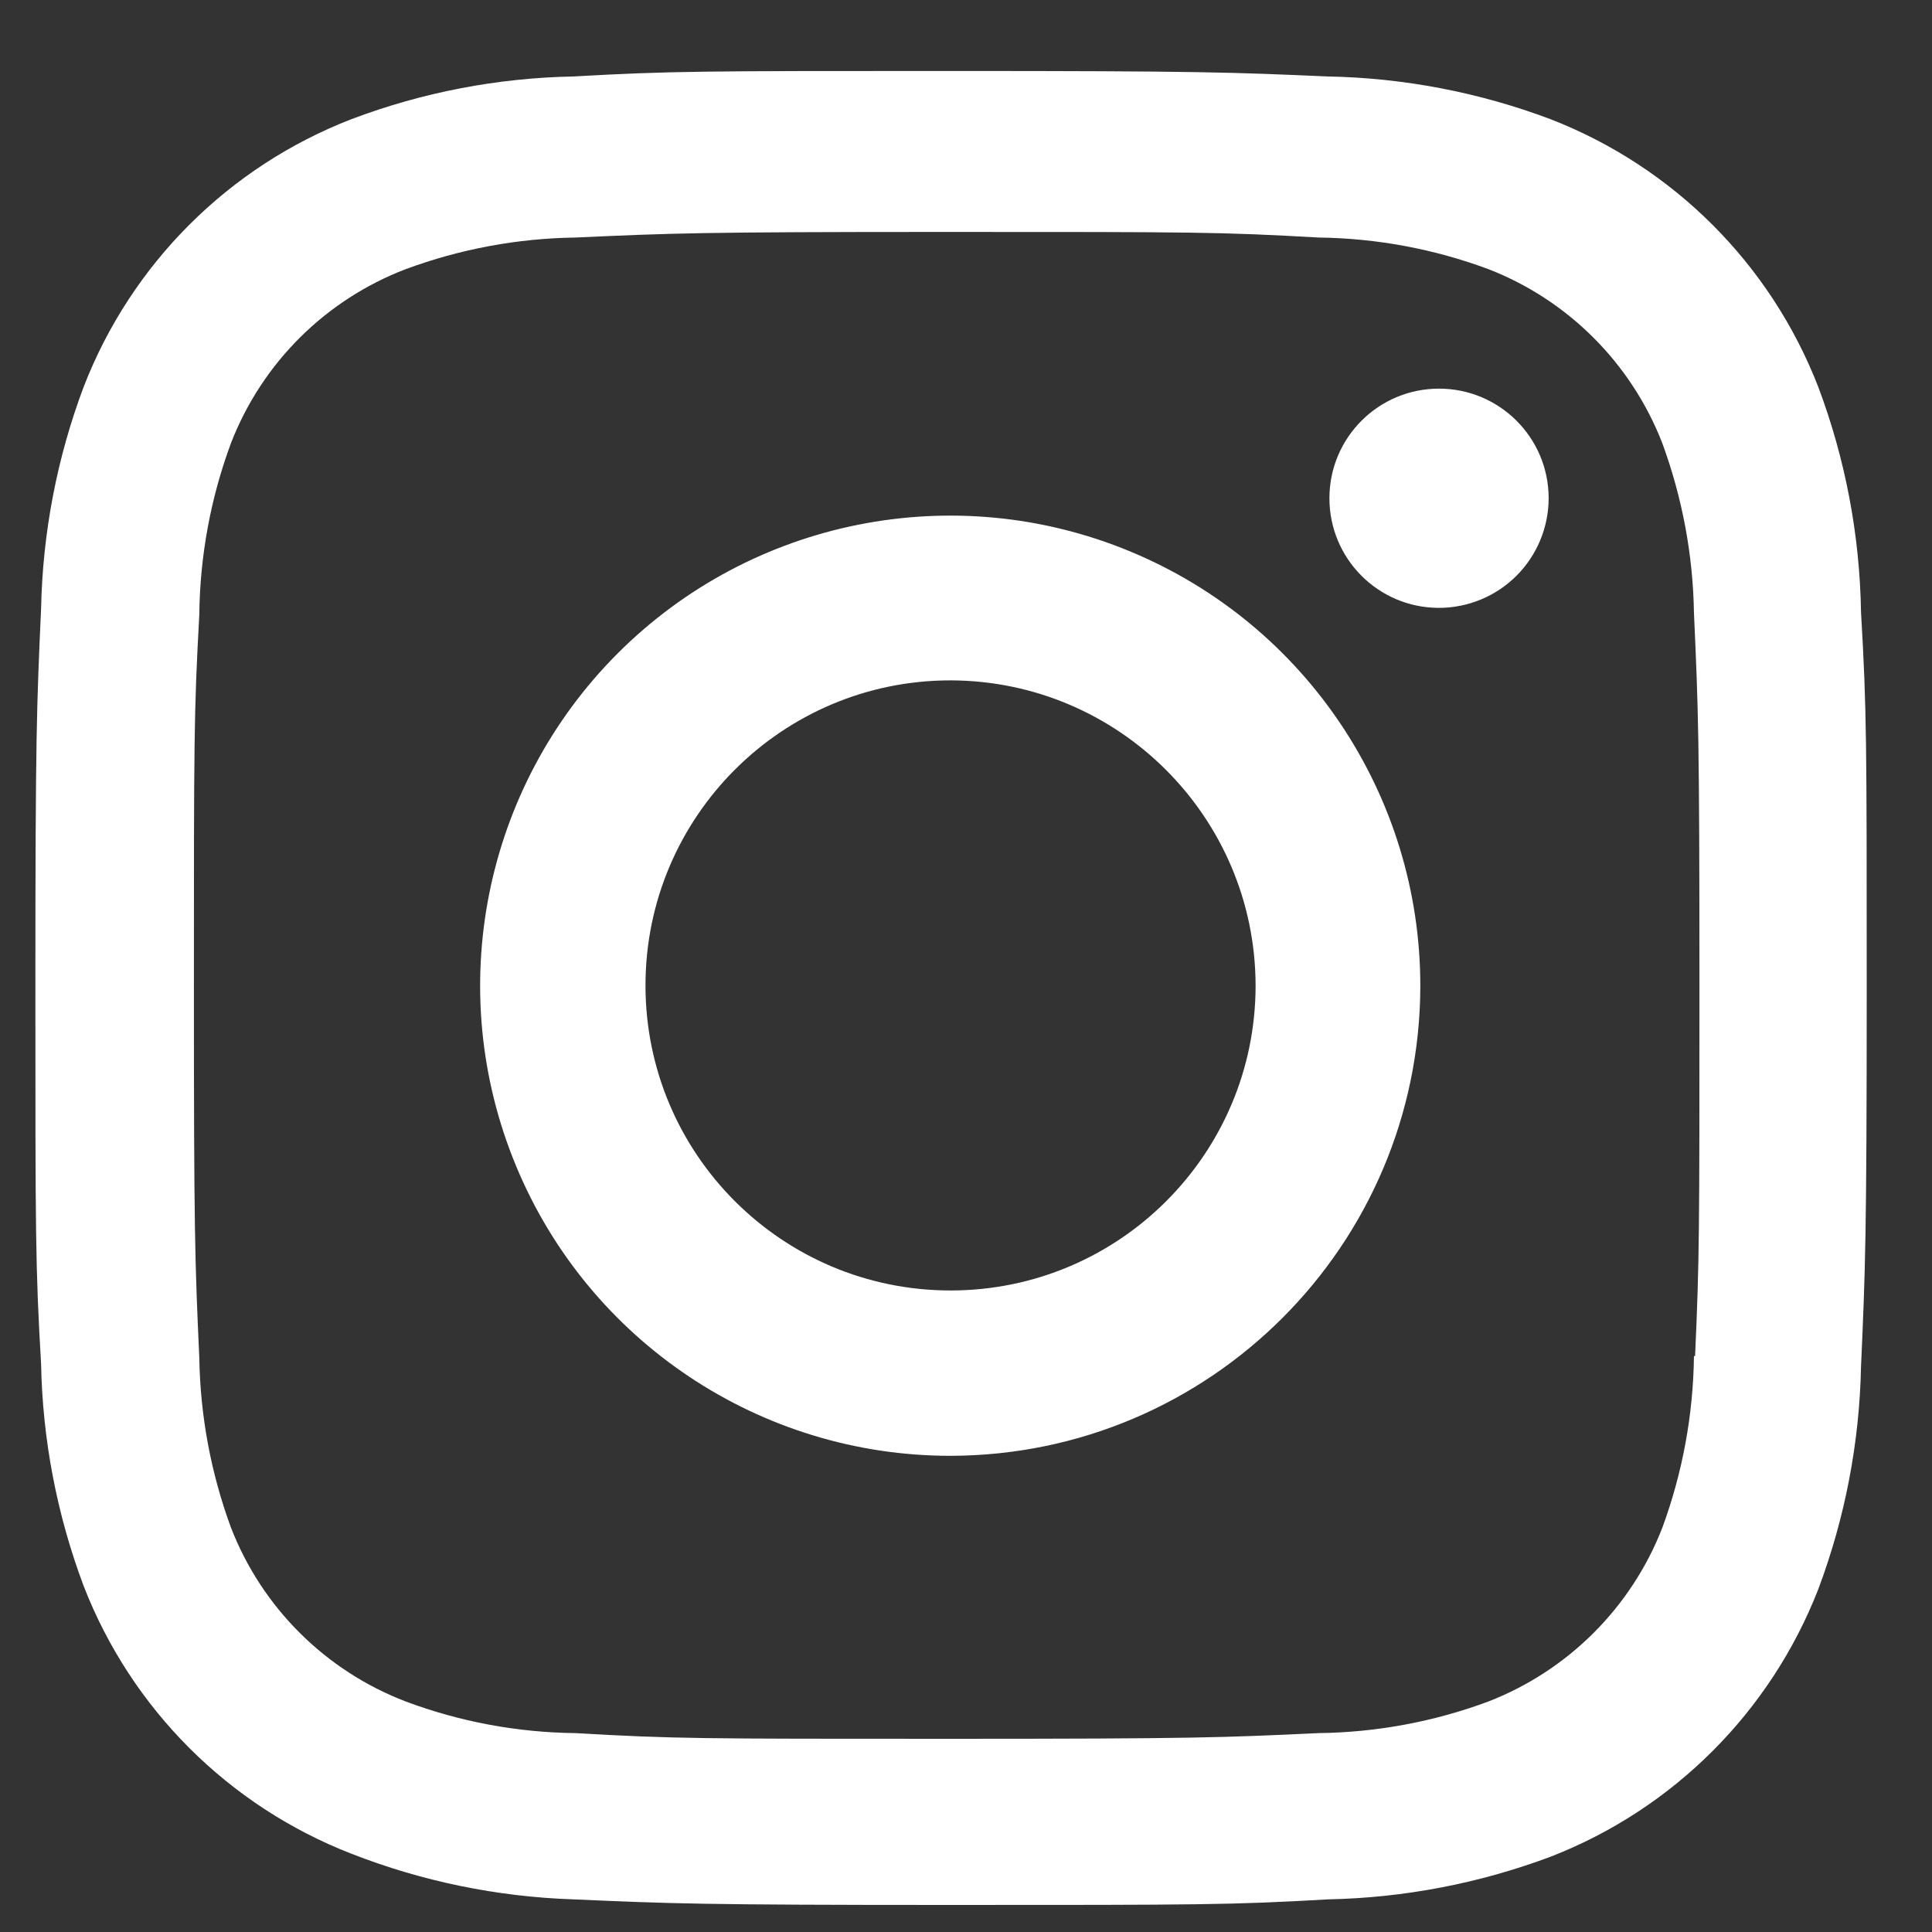 <svg width="19" height="19" viewBox="0 0 19 19" fill="none" xmlns="http://www.w3.org/2000/svg">
<rect x="0" y="0" width="19" height="19" fill="#333333" stroke="none"/>
<path d="M9.348 18.734C6.888 18.734 6.598 18.721 5.638 18.679C4.889 18.654 4.15 18.502 3.453 18.229C2.246 17.759 1.292 16.805 0.823 15.598C0.56 14.898 0.418 14.159 0.404 13.411C0.348 12.453 0.348 12.139 0.348 9.698C0.348 7.231 0.361 6.943 0.404 5.988C0.419 5.242 0.56 4.503 0.823 3.804C1.291 2.596 2.247 1.64 3.456 1.172C4.154 0.908 4.893 0.766 5.64 0.752C6.595 0.698 6.909 0.698 9.348 0.698C11.828 0.698 12.113 0.711 13.058 0.752C13.806 0.766 14.547 0.908 15.248 1.172C16.456 1.641 17.412 2.596 17.881 3.804C18.148 4.513 18.29 5.263 18.302 6.021C18.358 6.979 18.358 7.292 18.358 9.732C18.358 12.172 18.344 12.492 18.302 13.439C18.287 14.187 18.145 14.927 17.882 15.628C17.411 16.836 16.456 17.791 15.248 18.26C14.548 18.522 13.809 18.664 13.062 18.679C12.107 18.734 11.794 18.734 9.348 18.734ZM9.314 2.281C6.868 2.281 6.614 2.293 5.659 2.336C5.089 2.344 4.524 2.449 3.99 2.647C3.2 2.949 2.576 3.571 2.271 4.359C2.071 4.899 1.966 5.47 1.96 6.046C1.907 7.015 1.907 7.269 1.907 9.698C1.907 12.098 1.916 12.389 1.96 13.352C1.969 13.922 2.074 14.487 2.271 15.022C2.576 15.809 3.201 16.431 3.99 16.733C4.524 16.933 5.089 17.038 5.659 17.044C6.627 17.1 6.882 17.1 9.314 17.1C11.767 17.1 12.021 17.088 12.968 17.044C13.538 17.037 14.103 16.932 14.638 16.733C15.422 16.428 16.043 15.808 16.348 15.024C16.547 14.483 16.652 13.912 16.659 13.336H16.67C16.713 12.38 16.713 12.125 16.713 9.682C16.713 7.239 16.702 6.982 16.659 6.027C16.65 5.457 16.544 4.894 16.348 4.359C16.043 3.574 15.423 2.952 14.638 2.647C14.103 2.448 13.538 2.343 12.968 2.336C12.001 2.281 11.748 2.281 9.314 2.281ZM9.348 14.317C7.478 14.318 5.791 13.193 5.075 11.466C4.358 9.738 4.753 7.749 6.074 6.426C7.396 5.104 9.385 4.707 11.112 5.422C12.84 6.137 13.967 7.823 13.968 9.693C13.965 12.244 11.899 14.312 9.348 14.317ZM9.348 6.691C7.691 6.691 6.348 8.034 6.348 9.691C6.348 11.348 7.691 12.691 9.348 12.691C11.005 12.691 12.348 11.348 12.348 9.691C12.344 8.036 11.003 6.695 9.348 6.691ZM14.148 5.978C13.553 5.976 13.073 5.493 13.074 4.898C13.075 4.303 13.557 3.822 14.152 3.822C14.746 3.822 15.229 4.303 15.23 4.898C15.23 5.185 15.116 5.46 14.913 5.663C14.71 5.865 14.434 5.979 14.148 5.978Z" fill="white"/>
</svg>
